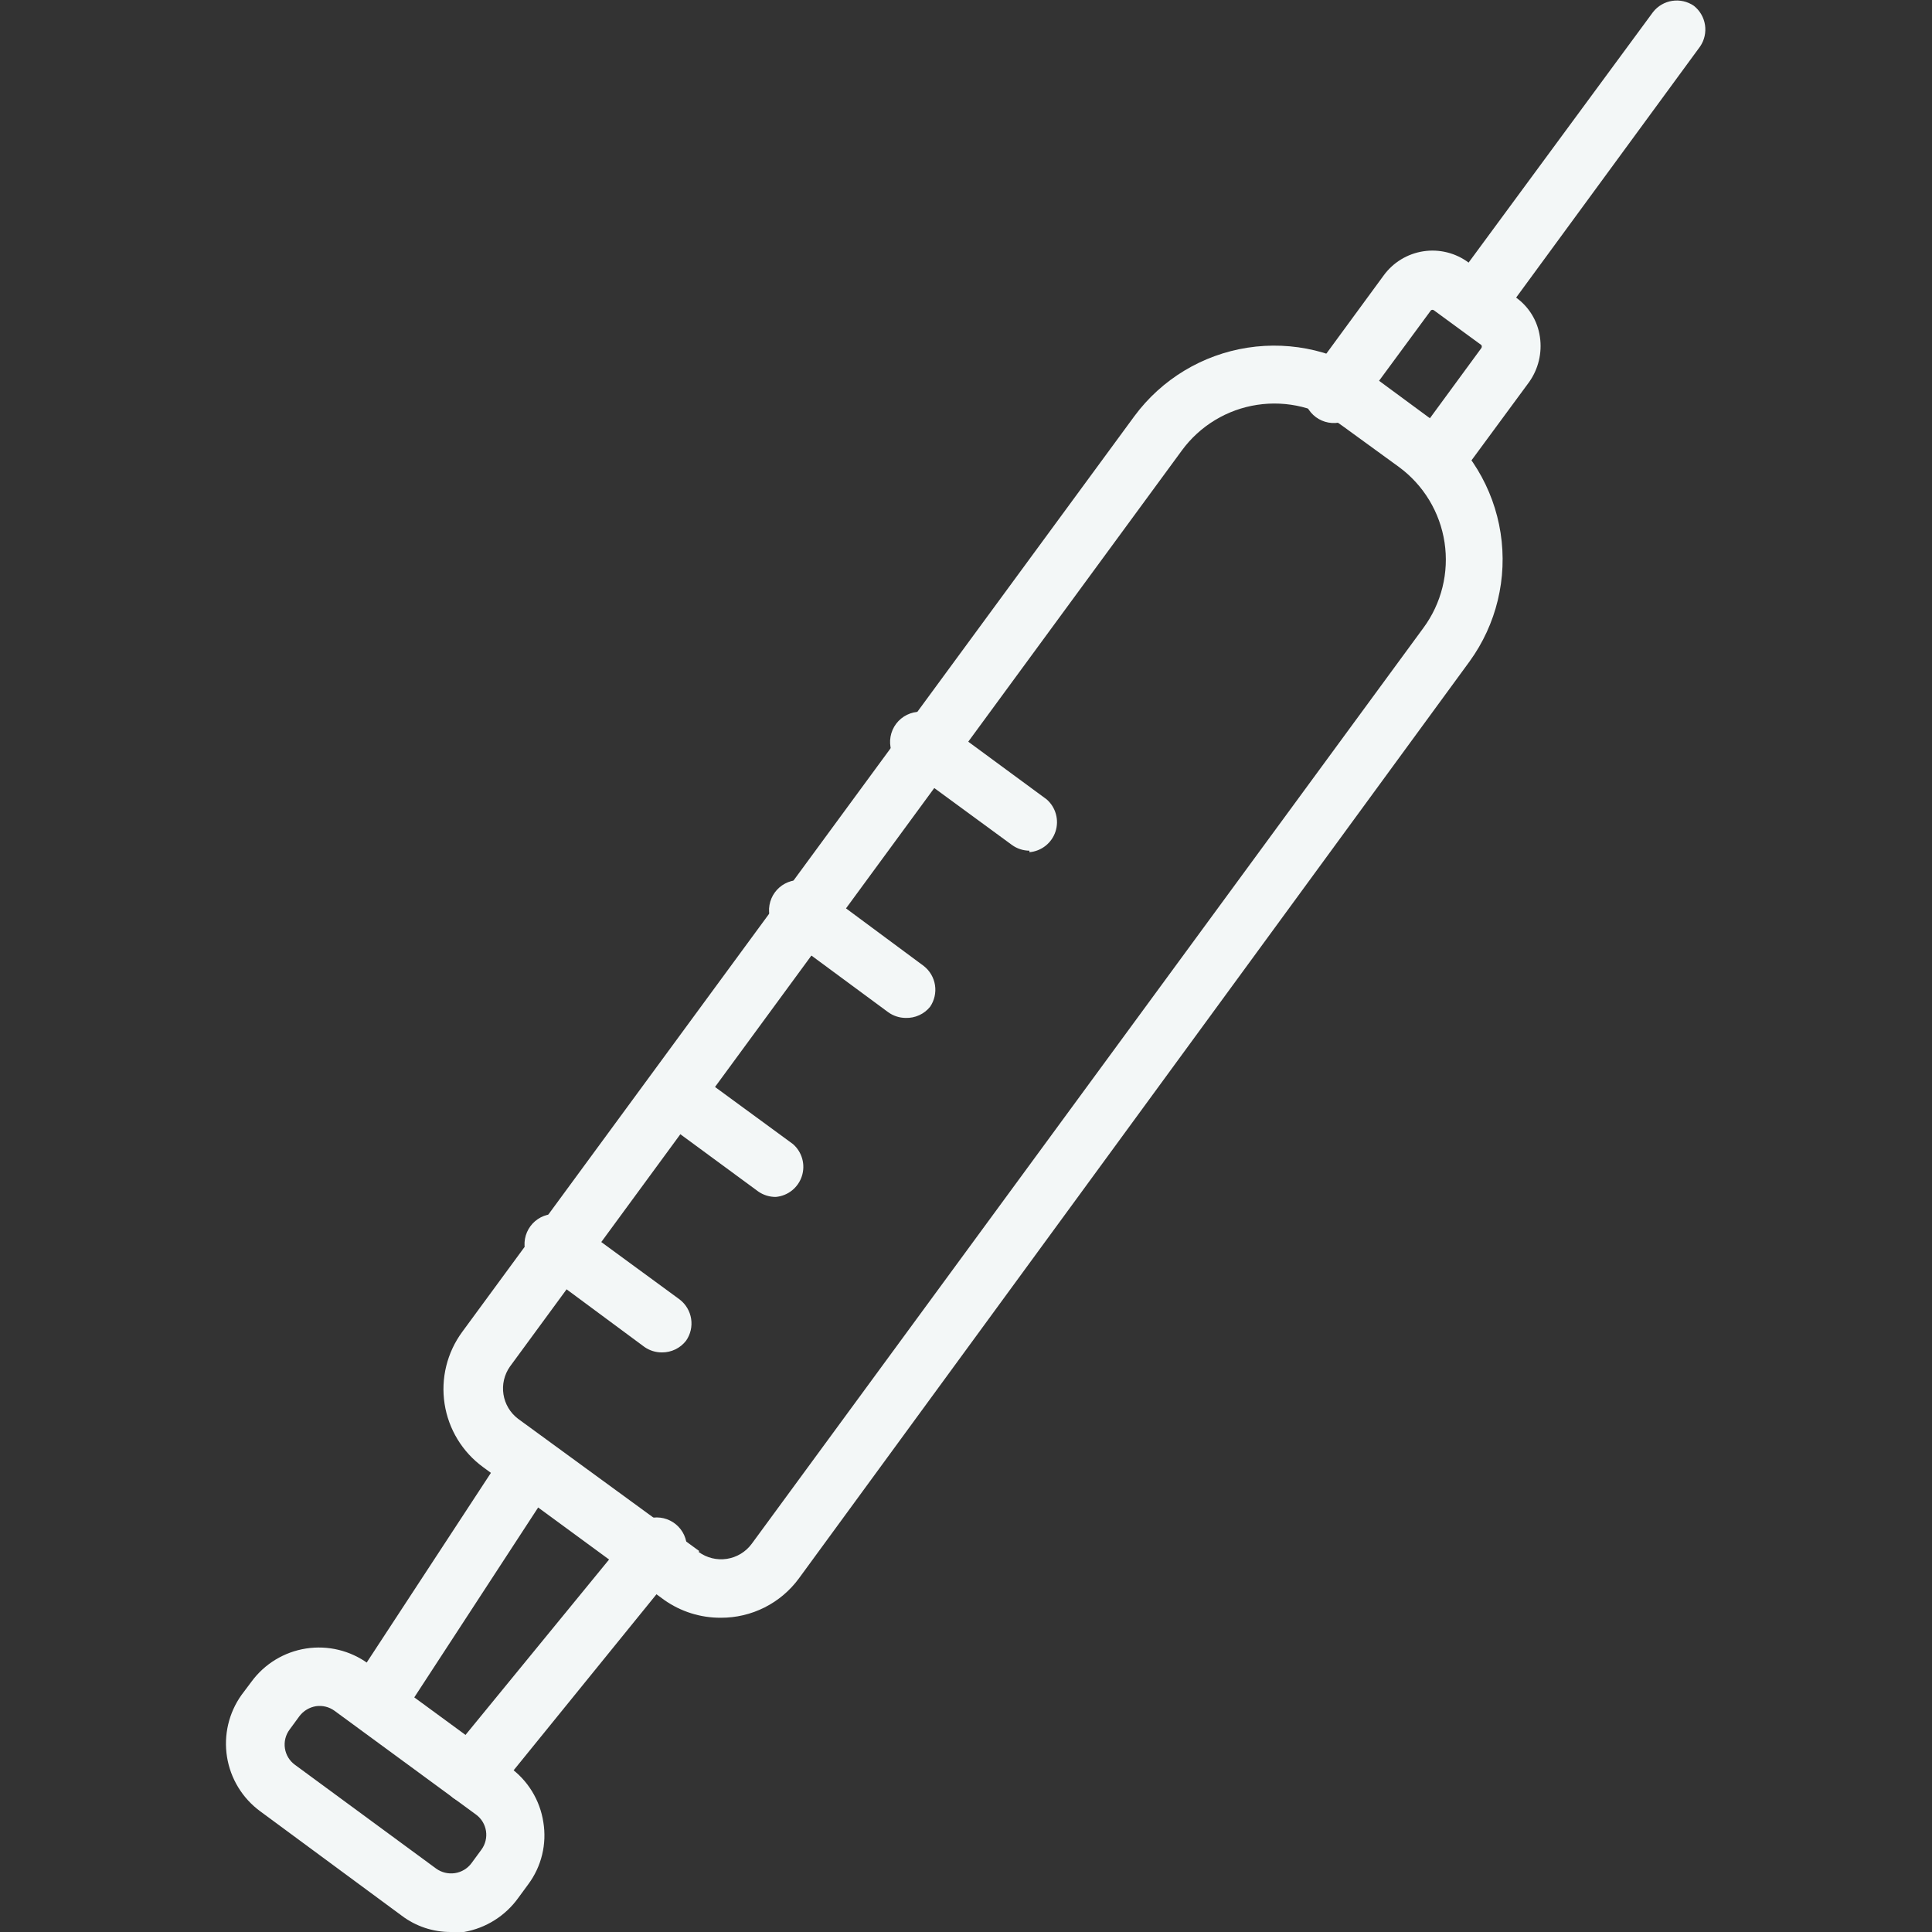 <svg width="200" height="200" viewBox="0 0 200 200" fill="none" xmlns="http://www.w3.org/2000/svg">
<rect x="0" y="0" width="200" height="200" fill="#333333" stroke="none"/>
<g clip-path="url(#clip0_1588_182)">
<path d="M74.632 167.468C72.529 167.483 70.475 166.838 68.757 165.624L50.007 151.874C48.944 151.098 48.046 150.12 47.362 148.995C46.678 147.871 46.223 146.623 46.023 145.322C45.822 144.021 45.881 142.694 46.194 141.416C46.508 140.138 47.071 138.934 47.851 137.874L117.445 43.062C120.264 39.257 124.469 36.717 129.149 35.992C133.829 35.266 138.606 36.414 142.445 39.187L148.257 43.468C152.068 46.283 154.614 50.489 155.34 55.171C156.065 59.853 154.913 64.632 152.132 68.468L82.695 163.406C81.765 164.669 80.55 165.696 79.15 166.402C77.749 167.108 76.201 167.473 74.632 167.468ZM72.32 160.656C73.161 161.272 74.213 161.53 75.244 161.372C76.275 161.213 77.202 160.652 77.82 159.812L147.351 64.999C148.279 63.74 148.95 62.31 149.325 60.791C149.701 59.272 149.773 57.694 149.538 56.147C149.302 54.6 148.765 53.114 147.955 51.775C147.146 50.436 146.08 49.27 144.82 48.343L138.976 44.093C137.719 43.166 136.291 42.495 134.775 42.12C133.258 41.746 131.682 41.674 130.138 41.909C128.594 42.144 127.111 42.682 125.775 43.491C124.438 44.3 123.275 45.365 122.351 46.624L52.788 141.468C52.201 142.303 51.96 143.333 52.118 144.342C52.275 145.35 52.818 146.258 53.632 146.874L72.382 160.562L72.32 160.656Z" fill="#F3F7F7"/>
<path d="M148.755 50.532C148.087 50.576 147.425 50.388 146.88 50.001C146.247 49.511 145.826 48.797 145.704 48.007C145.582 47.216 145.768 46.408 146.224 45.751L153.349 36.032C153.379 35.986 153.396 35.931 153.396 35.876C153.396 35.82 153.379 35.766 153.349 35.719L148.442 32.126C148.398 32.09 148.343 32.071 148.286 32.071C148.229 32.071 148.174 32.09 148.13 32.126L140.974 41.844C140.794 42.286 140.517 42.68 140.162 42.998C139.807 43.315 139.385 43.547 138.926 43.676C138.468 43.806 137.987 43.828 137.518 43.743C137.05 43.658 136.607 43.467 136.224 43.184C135.841 42.902 135.527 42.535 135.307 42.113C135.087 41.691 134.966 41.224 134.954 40.748C134.942 40.272 135.039 39.8 135.237 39.367C135.436 38.934 135.73 38.552 136.099 38.251L143.224 28.532C143.709 27.859 144.324 27.29 145.032 26.858C145.741 26.425 146.528 26.138 147.348 26.013C148.168 25.888 149.005 25.927 149.81 26.129C150.615 26.331 151.372 26.691 152.036 27.188L156.911 30.782C157.584 31.258 158.153 31.867 158.583 32.571C159.013 33.275 159.295 34.059 159.411 34.876C159.657 36.525 159.254 38.205 158.286 39.563L151.13 49.282C150.852 49.654 150.494 49.959 150.083 50.175C149.672 50.391 149.219 50.513 148.755 50.532Z" fill="#F3F7F7"/>
<path d="M152.745 34.376C152.094 34.372 151.46 34.164 150.932 33.782C150.308 33.293 149.893 32.586 149.772 31.802C149.65 31.019 149.83 30.219 150.276 29.563L171.12 1.251C171.609 0.627 172.316 0.212 173.1 0.09C173.883 -0.032 174.683 0.148 175.339 0.595C175.963 1.083 176.378 1.791 176.5 2.574C176.621 3.358 176.441 4.158 175.995 4.813L155.182 33.219C154.888 33.582 154.517 33.874 154.095 34.074C153.673 34.274 153.212 34.377 152.745 34.376Z" fill="#F3F7F7"/>
<path d="M106.567 88.063C105.916 88.059 105.283 87.852 104.755 87.47L94.224 79.751C93.76 79.587 93.342 79.316 93.003 78.96C92.664 78.605 92.414 78.174 92.272 77.703C92.131 77.232 92.103 76.735 92.19 76.251C92.277 75.767 92.477 75.311 92.773 74.919C93.07 74.527 93.455 74.211 93.897 73.996C94.338 73.78 94.825 73.672 95.316 73.68C95.808 73.688 96.29 73.812 96.725 74.041C97.159 74.271 97.534 74.6 97.817 75.001L108.349 82.751C108.811 83.154 109.144 83.684 109.307 84.275C109.471 84.865 109.456 85.491 109.267 86.074C109.077 86.657 108.72 87.171 108.24 87.553C107.76 87.934 107.178 88.166 106.567 88.22V88.063Z" fill="#F3F7F7"/>
<path d="M93.754 105.375C93.103 105.371 92.469 105.163 91.942 104.781L81.567 97.125C81.126 96.948 80.732 96.672 80.414 96.32C80.096 95.967 79.862 95.546 79.731 95.09C79.6 94.633 79.574 94.153 79.657 93.685C79.739 93.218 79.927 92.775 80.206 92.39C80.485 92.006 80.848 91.691 81.267 91.468C81.686 91.245 82.151 91.12 82.626 91.103C83.1 91.087 83.572 91.179 84.006 91.372C84.44 91.565 84.824 91.855 85.129 92.219L95.629 100C96.253 100.489 96.668 101.197 96.79 101.98C96.912 102.763 96.731 103.564 96.285 104.219C95.981 104.594 95.595 104.894 95.156 105.094C94.716 105.295 94.237 105.391 93.754 105.375Z" fill="#F3F7F7"/>
<path d="M80.308 123.906C79.66 123.911 79.027 123.714 78.496 123.344L67.996 115.625C67.548 115.091 67.292 114.422 67.267 113.726C67.243 113.03 67.453 112.345 67.862 111.781C68.271 111.217 68.858 110.806 69.527 110.614C70.197 110.421 70.912 110.458 71.558 110.719L82.09 118.437C82.552 118.84 82.885 119.37 83.048 119.961C83.212 120.552 83.197 121.178 83.007 121.761C82.818 122.344 82.46 122.858 81.981 123.239C81.501 123.621 80.919 123.853 80.308 123.906Z" fill="#F3F7F7"/>
<path d="M68.527 140.001C67.879 140.006 67.246 139.809 66.715 139.438L56.246 131.688C55.805 131.509 55.411 131.232 55.093 130.877C54.776 130.522 54.544 130.099 54.414 129.641C54.285 129.183 54.262 128.701 54.347 128.233C54.433 127.765 54.624 127.322 54.907 126.939C55.189 126.555 55.555 126.242 55.977 126.022C56.4 125.802 56.867 125.681 57.343 125.669C57.819 125.657 58.291 125.754 58.724 125.952C59.157 126.15 59.538 126.445 59.84 126.813L70.371 134.532C71.004 135.022 71.424 135.736 71.546 136.526C71.669 137.317 71.483 138.124 71.027 138.782C70.733 139.164 70.354 139.473 69.92 139.685C69.487 139.896 69.01 140.005 68.527 140.001Z" fill="#F3F7F7"/>
<path d="M38.781 179.406C38.247 179.377 37.73 179.211 37.279 178.925C36.828 178.638 36.457 178.241 36.203 177.771C35.95 177.301 35.82 176.773 35.828 176.239C35.837 175.704 35.981 175.181 36.249 174.719L52.437 150C52.949 149.534 53.602 149.252 54.292 149.197C54.982 149.143 55.671 149.319 56.25 149.698C56.829 150.077 57.266 150.637 57.492 151.291C57.718 151.946 57.721 152.657 57.499 153.312L41.312 178.125C41.021 178.523 40.64 178.847 40.2 179.069C39.76 179.292 39.274 179.407 38.781 179.406Z" fill="#F3F7F7"/>
<path d="M48.746 186.719C48.055 186.717 47.385 186.486 46.839 186.063C46.232 185.541 45.848 184.806 45.766 184.01C45.685 183.213 45.912 182.415 46.402 181.782L65.152 158.875C65.355 158.446 65.653 158.068 66.023 157.771C66.394 157.474 66.828 157.265 67.291 157.16C67.755 157.056 68.236 157.059 68.698 157.168C69.161 157.278 69.592 157.491 69.96 157.793C70.327 158.094 70.621 158.475 70.819 158.907C71.017 159.339 71.114 159.81 71.102 160.285C71.091 160.76 70.971 161.226 70.752 161.648C70.533 162.07 70.221 162.436 69.839 162.719L51.277 185.594C50.97 185.964 50.582 186.257 50.143 186.452C49.704 186.648 49.226 186.739 48.746 186.719Z" fill="#F3F7F7"/>
<path d="M46.683 200C44.846 200.012 43.056 199.419 41.59 198.313L26.933 187.5C25.096 186.15 23.864 184.132 23.501 181.882C23.139 179.631 23.675 177.328 24.996 175.469L26.027 174.094C27.383 172.242 29.418 171.005 31.686 170.653C33.953 170.301 36.268 170.865 38.121 172.219L52.746 182.938C53.679 183.604 54.47 184.451 55.071 185.428C55.672 186.405 56.071 187.492 56.246 188.625C56.431 189.748 56.389 190.897 56.12 192.003C55.852 193.109 55.363 194.15 54.683 195.063L53.652 196.469C52.312 198.337 50.292 199.605 48.027 200H46.683ZM45.152 193.438C45.712 193.84 46.407 194.008 47.09 193.907C47.776 193.804 48.394 193.433 48.808 192.875L49.84 191.469C50.041 191.194 50.186 190.882 50.266 190.551C50.347 190.22 50.361 189.877 50.309 189.54C50.257 189.204 50.139 188.881 49.962 188.59C49.785 188.299 49.552 188.045 49.277 187.844L34.621 177.094C34.07 176.697 33.387 176.529 32.715 176.625C32.03 176.735 31.414 177.104 30.996 177.657L29.965 179.063C29.763 179.338 29.618 179.65 29.538 179.981C29.457 180.312 29.443 180.655 29.495 180.992C29.547 181.329 29.665 181.652 29.842 181.943C30.019 182.234 30.252 182.487 30.527 182.688L45.152 193.438Z" fill="#F3F7F7"/>
</g>
<defs>
<clipPath id="clip0_1588_182">
<rect width="200" height="200" fill="white"/>
</clipPath>
</defs>
</svg>
